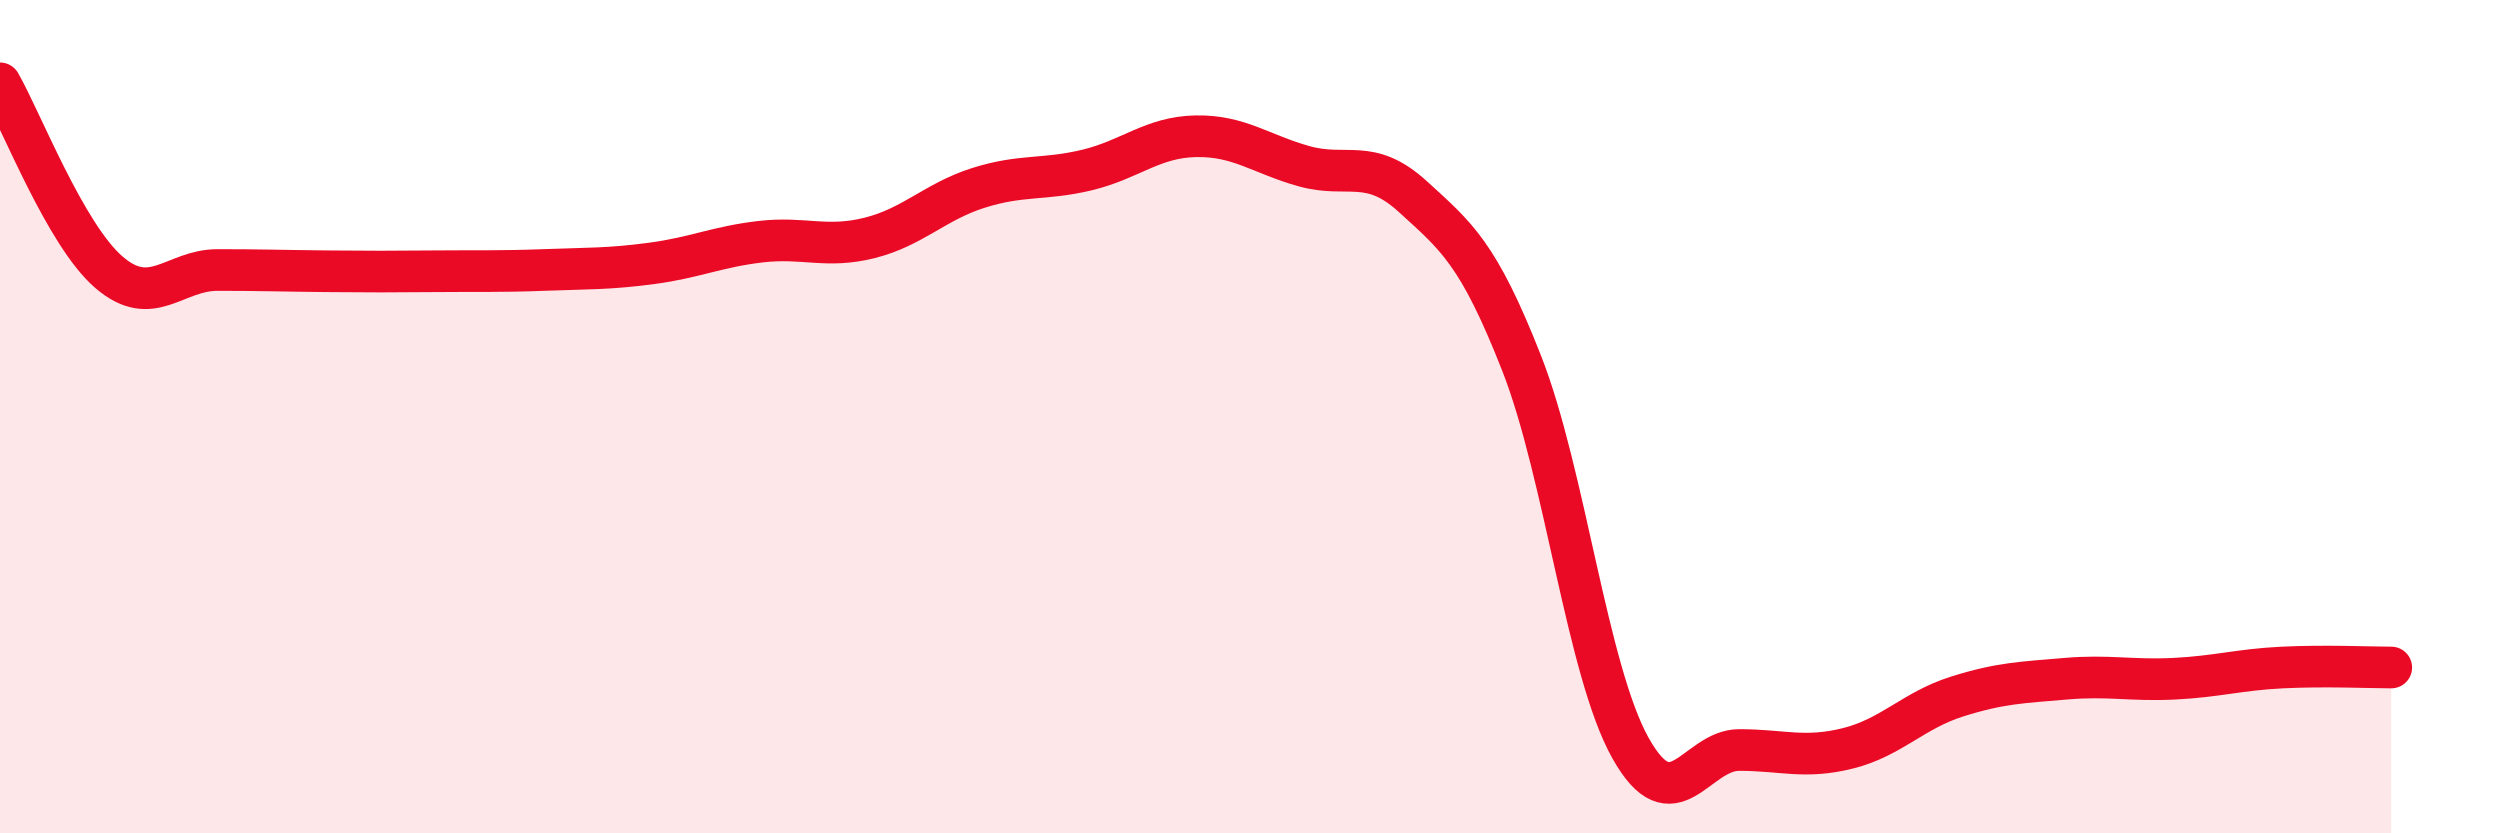 
    <svg width="60" height="20" viewBox="0 0 60 20" xmlns="http://www.w3.org/2000/svg">
      <path
        d="M 0,2 C 0.52,2.91 1.57,5.63 2.61,6.53 C 3.65,7.43 4.18,6.48 5.22,6.48 C 6.26,6.48 6.79,6.5 7.83,6.51 C 8.87,6.52 9.39,6.52 10.43,6.51 C 11.47,6.5 12,6.52 13.04,6.48 C 14.08,6.44 14.61,6.46 15.65,6.32 C 16.69,6.18 17.22,5.92 18.26,5.8 C 19.3,5.68 19.83,5.97 20.87,5.71 C 21.91,5.45 22.44,4.84 23.48,4.51 C 24.52,4.18 25.05,4.33 26.09,4.08 C 27.13,3.83 27.66,3.29 28.7,3.27 C 29.74,3.25 30.26,3.7 31.3,3.99 C 32.34,4.28 32.87,3.77 33.91,4.72 C 34.95,5.67 35.48,6.07 36.52,8.72 C 37.56,11.37 38.09,16.09 39.13,17.95 C 40.17,19.81 40.7,18 41.74,18 C 42.78,18 43.31,18.22 44.35,17.96 C 45.39,17.7 45.92,17.05 46.96,16.72 C 48,16.39 48.53,16.38 49.57,16.29 C 50.61,16.2 51.13,16.34 52.17,16.29 C 53.21,16.24 53.74,16.07 54.78,16.02 C 55.82,15.97 56.87,16.02 57.39,16.02L57.39 20L0 20Z"
        fill="#EB0A25"
        opacity="0.1"
        stroke-linecap="round"
        stroke-linejoin="round"
      />
      <path
        d="M 0,2 C 0.52,2.91 1.57,5.63 2.61,6.53 C 3.65,7.43 4.18,6.48 5.22,6.48 C 6.26,6.48 6.79,6.5 7.83,6.51 C 8.87,6.52 9.39,6.52 10.43,6.51 C 11.47,6.5 12,6.52 13.04,6.48 C 14.08,6.44 14.61,6.46 15.65,6.32 C 16.69,6.18 17.22,5.92 18.26,5.8 C 19.3,5.68 19.83,5.97 20.87,5.71 C 21.91,5.45 22.44,4.84 23.48,4.51 C 24.52,4.18 25.05,4.33 26.09,4.08 C 27.13,3.83 27.66,3.29 28.7,3.27 C 29.74,3.25 30.26,3.7 31.3,3.99 C 32.34,4.28 32.87,3.77 33.91,4.72 C 34.95,5.67 35.48,6.07 36.52,8.72 C 37.56,11.37 38.09,16.09 39.13,17.95 C 40.17,19.81 40.7,18 41.74,18 C 42.78,18 43.31,18.22 44.35,17.96 C 45.39,17.7 45.92,17.05 46.96,16.72 C 48,16.39 48.53,16.38 49.57,16.29 C 50.61,16.2 51.13,16.34 52.17,16.29 C 53.21,16.24 53.74,16.07 54.78,16.02 C 55.82,15.97 56.87,16.02 57.39,16.02"
        stroke="#EB0A25"
        stroke-width="1"
        fill="none"
        stroke-linecap="round"
        stroke-linejoin="round"
      />
    </svg>
  
